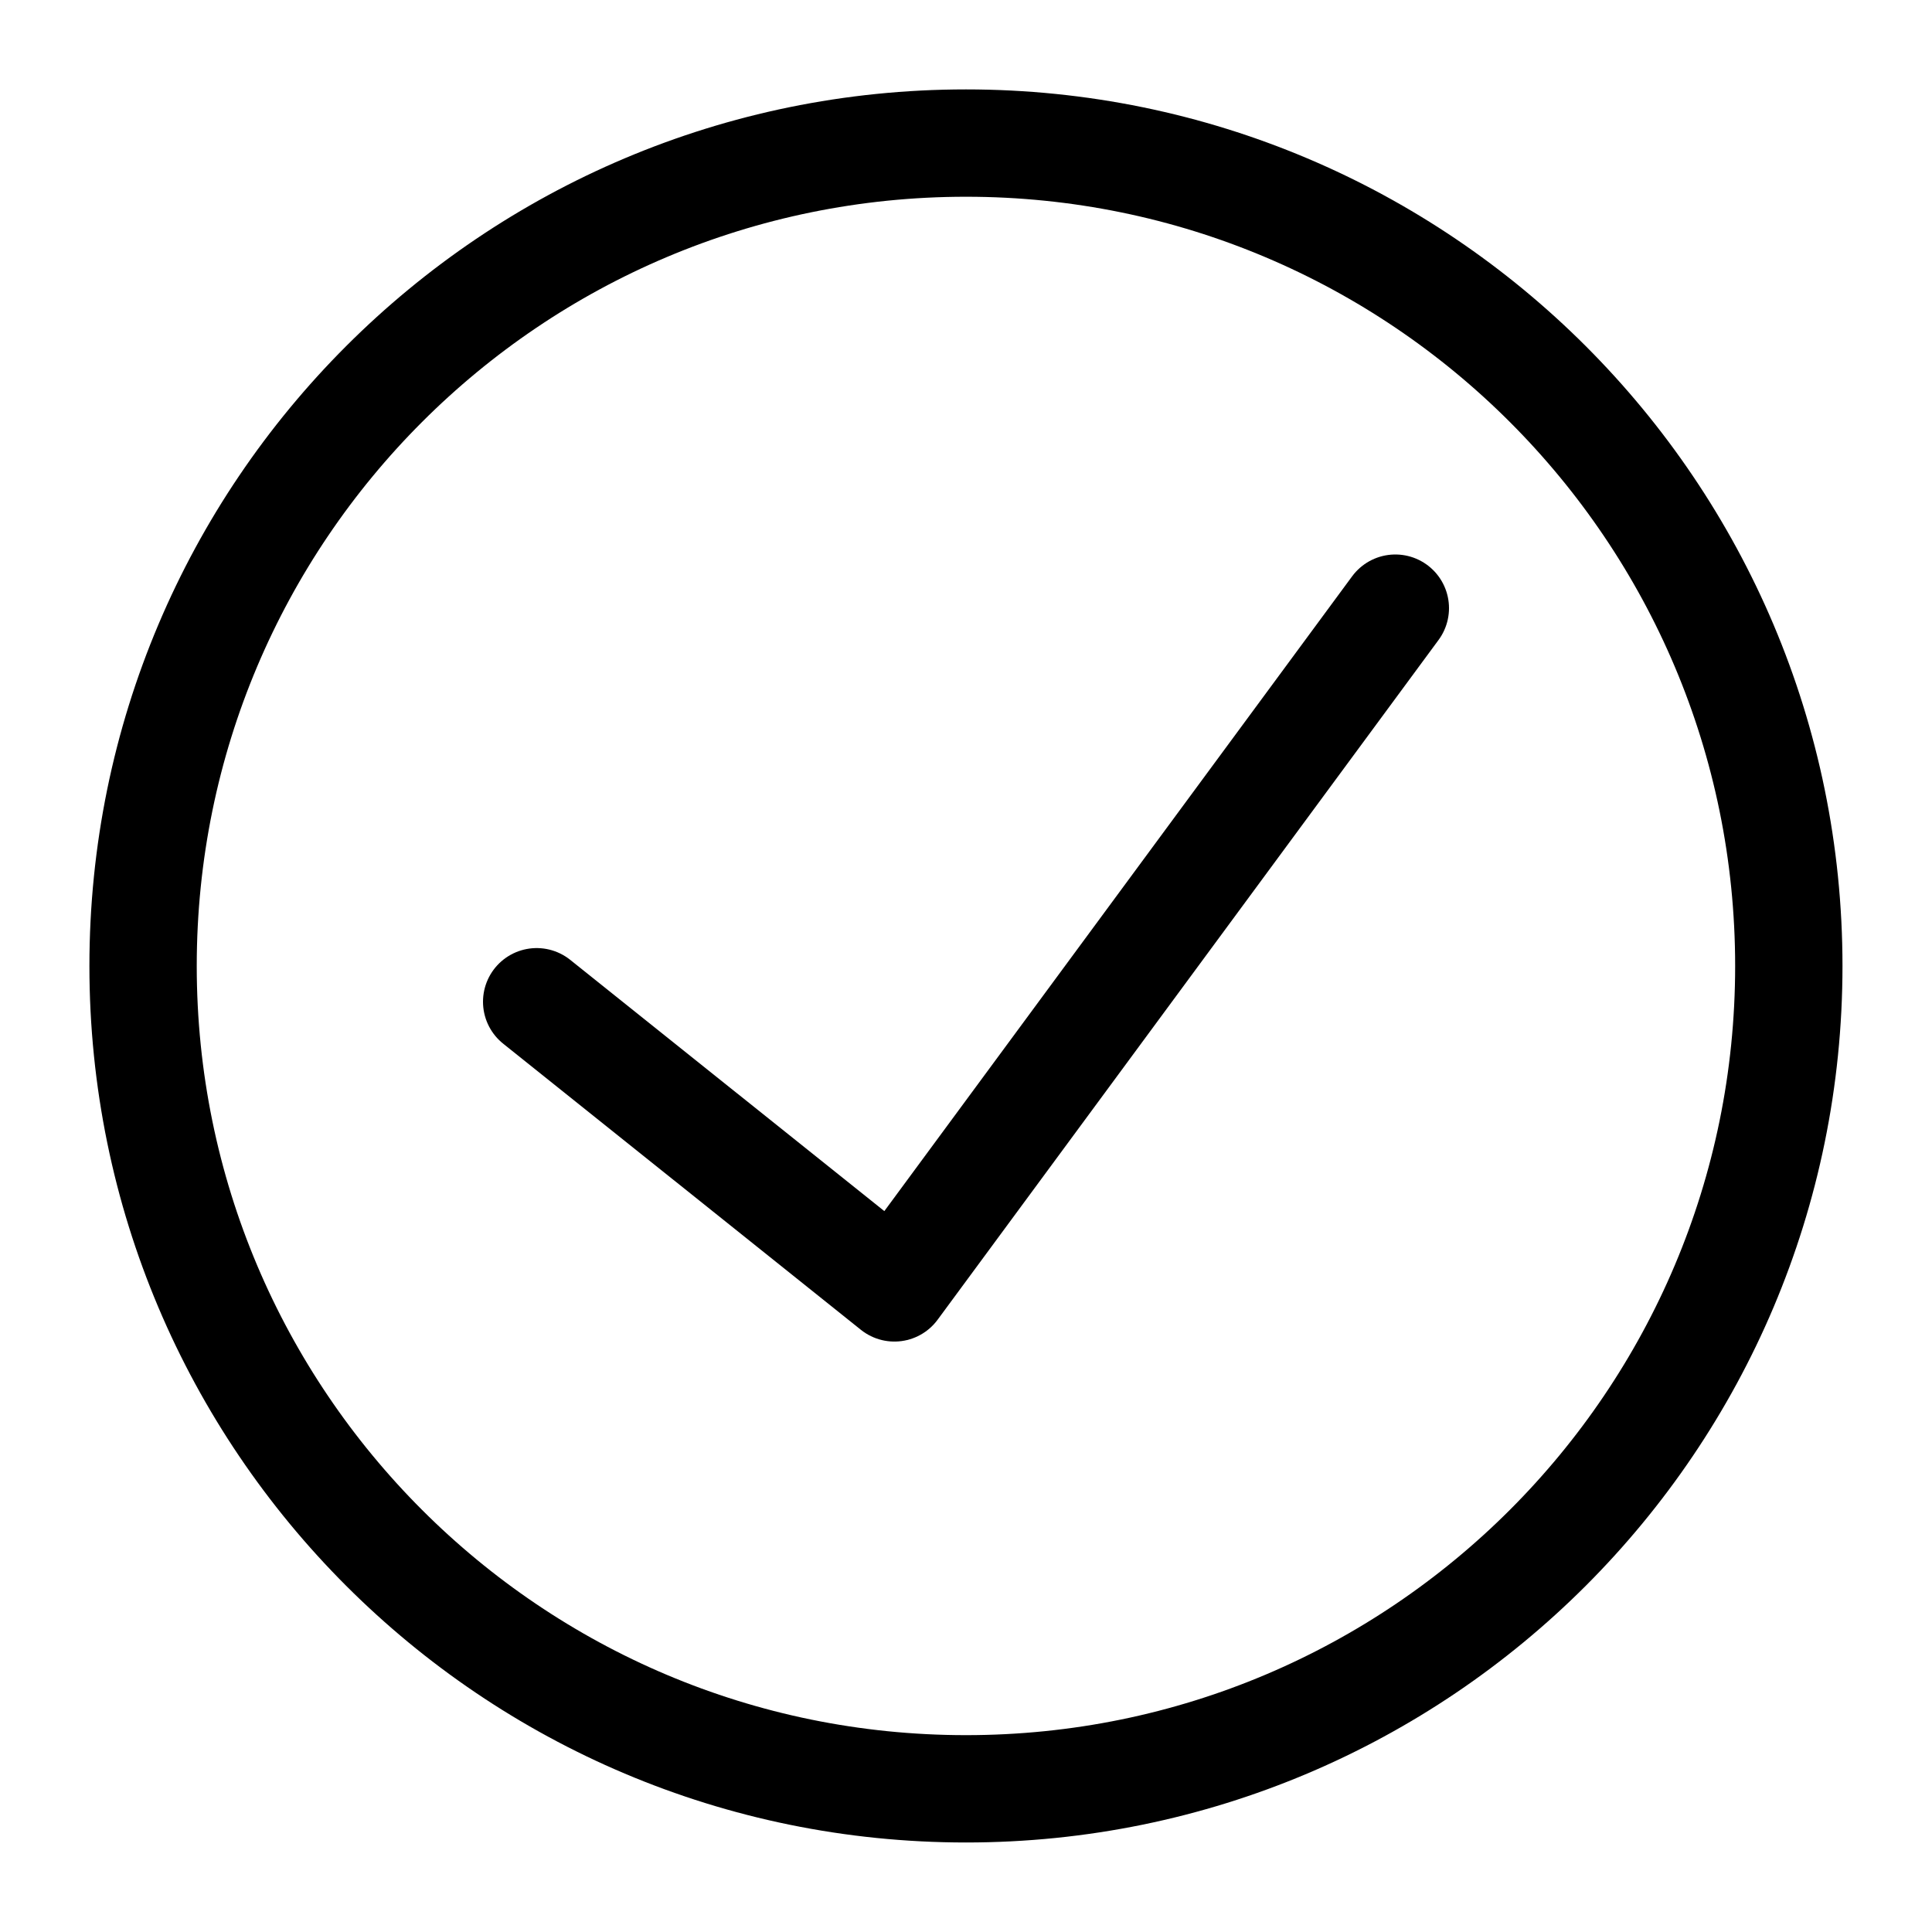<svg width="18" height="18" viewBox="0 0 18 18" fill="none" xmlns="http://www.w3.org/2000/svg">
<path d="M13 5.666L8.333 11.999L5 9.333" stroke="black" stroke-linecap="round" stroke-linejoin="round"/>
<path fill-rule="evenodd" clip-rule="evenodd" d="M9 16.666C13.234 16.666 16.666 13.234 16.666 9C16.666 4.765 13.234 1.333 9 1.333C4.765 1.333 1.333 4.765 1.333 9C1.333 13.234 4.765 16.666 9 16.666Z" stroke="black" stroke-linecap="round" stroke-linejoin="round"/>
</svg>
